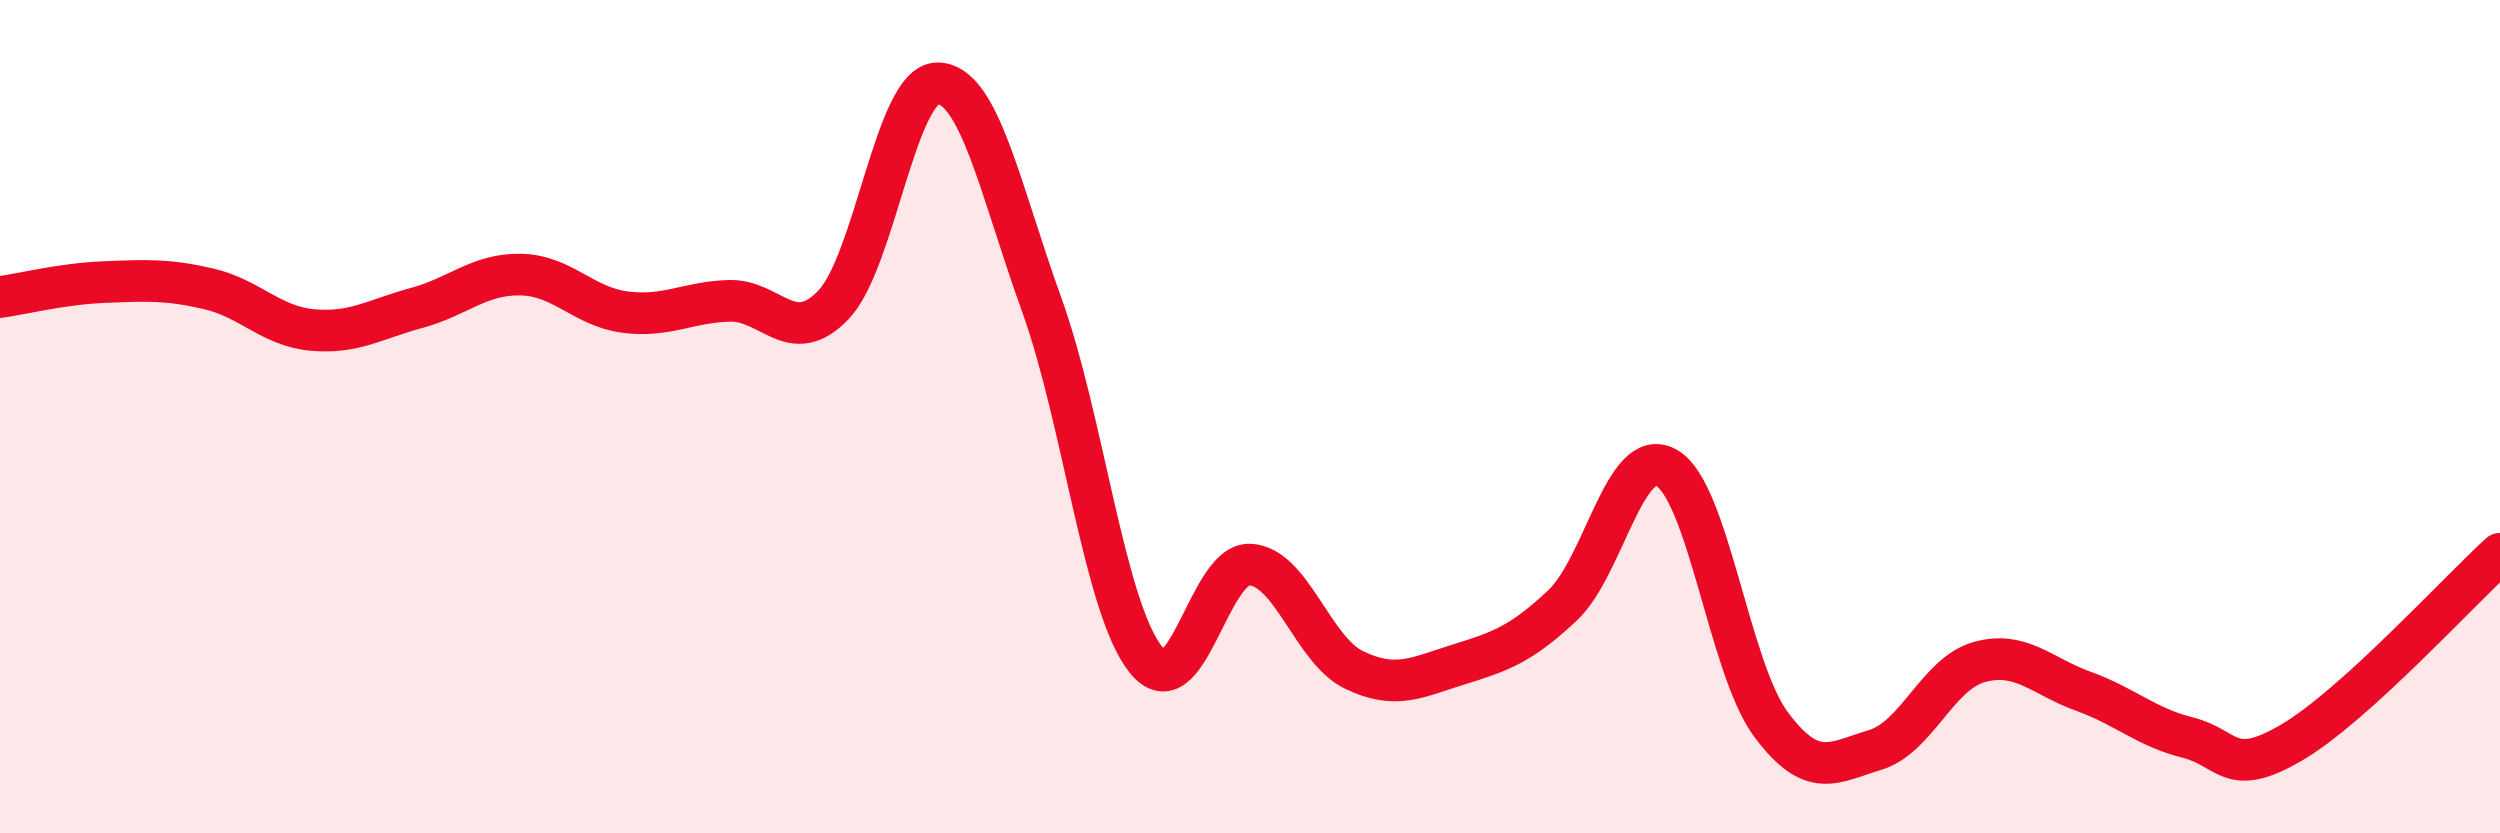 
    <svg width="60" height="20" viewBox="0 0 60 20" xmlns="http://www.w3.org/2000/svg">
      <path
        d="M 0,7.13 C 0.5,7.06 1.5,6.81 2.5,6.77 C 3.5,6.73 4,6.7 5,6.93 C 6,7.16 6.5,7.83 7.5,7.92 C 8.5,8.01 9,7.66 10,7.39 C 11,7.12 11.5,6.57 12.5,6.59 C 13.5,6.61 14,7.36 15,7.49 C 16,7.62 16.5,7.25 17.5,7.22 C 18.5,7.19 19,8.36 20,7.32 C 21,6.28 21.5,2 22.5,2 C 23.5,2 24,4.54 25,7.31 C 26,10.08 26.5,14.58 27.5,15.83 C 28.5,17.08 29,13.5 30,13.55 C 31,13.6 31.5,15.6 32.5,16.08 C 33.5,16.56 34,16.26 35,15.95 C 36,15.64 36.5,15.47 37.5,14.53 C 38.5,13.59 39,10.66 40,11.23 C 41,11.8 41.5,16.03 42.5,17.38 C 43.5,18.73 44,18.3 45,18 C 46,17.7 46.5,16.17 47.5,15.89 C 48.5,15.61 49,16.23 50,16.59 C 51,16.95 51.5,17.45 52.5,17.7 C 53.5,17.95 53.5,18.7 55,17.82 C 56.5,16.94 59,14.2 60,13.29L60 20L0 20Z"
        fill="#EB0A25"
        opacity="0.1"
        stroke-linecap="round"
        stroke-linejoin="round"
      />
      <path
        d="M 0,7.13 C 0.5,7.06 1.5,6.81 2.5,6.77 C 3.5,6.73 4,6.7 5,6.93 C 6,7.16 6.5,7.83 7.5,7.92 C 8.5,8.01 9,7.66 10,7.39 C 11,7.12 11.5,6.57 12.5,6.59 C 13.5,6.61 14,7.36 15,7.49 C 16,7.62 16.5,7.25 17.5,7.22 C 18.5,7.19 19,8.36 20,7.32 C 21,6.28 21.5,2 22.5,2 C 23.5,2 24,4.54 25,7.31 C 26,10.08 26.5,14.58 27.5,15.83 C 28.5,17.08 29,13.5 30,13.55 C 31,13.6 31.5,15.6 32.5,16.08 C 33.5,16.56 34,16.26 35,15.95 C 36,15.64 36.5,15.47 37.5,14.53 C 38.5,13.59 39,10.66 40,11.23 C 41,11.8 41.5,16.03 42.5,17.38 C 43.5,18.73 44,18.3 45,18 C 46,17.7 46.5,16.17 47.5,15.89 C 48.5,15.61 49,16.23 50,16.59 C 51,16.95 51.5,17.45 52.5,17.7 C 53.5,17.95 53.5,18.7 55,17.82 C 56.5,16.94 59,14.2 60,13.29"
        stroke="#EB0A25"
        stroke-width="1"
        fill="none"
        stroke-linecap="round"
        stroke-linejoin="round"
      />
    </svg>
  
